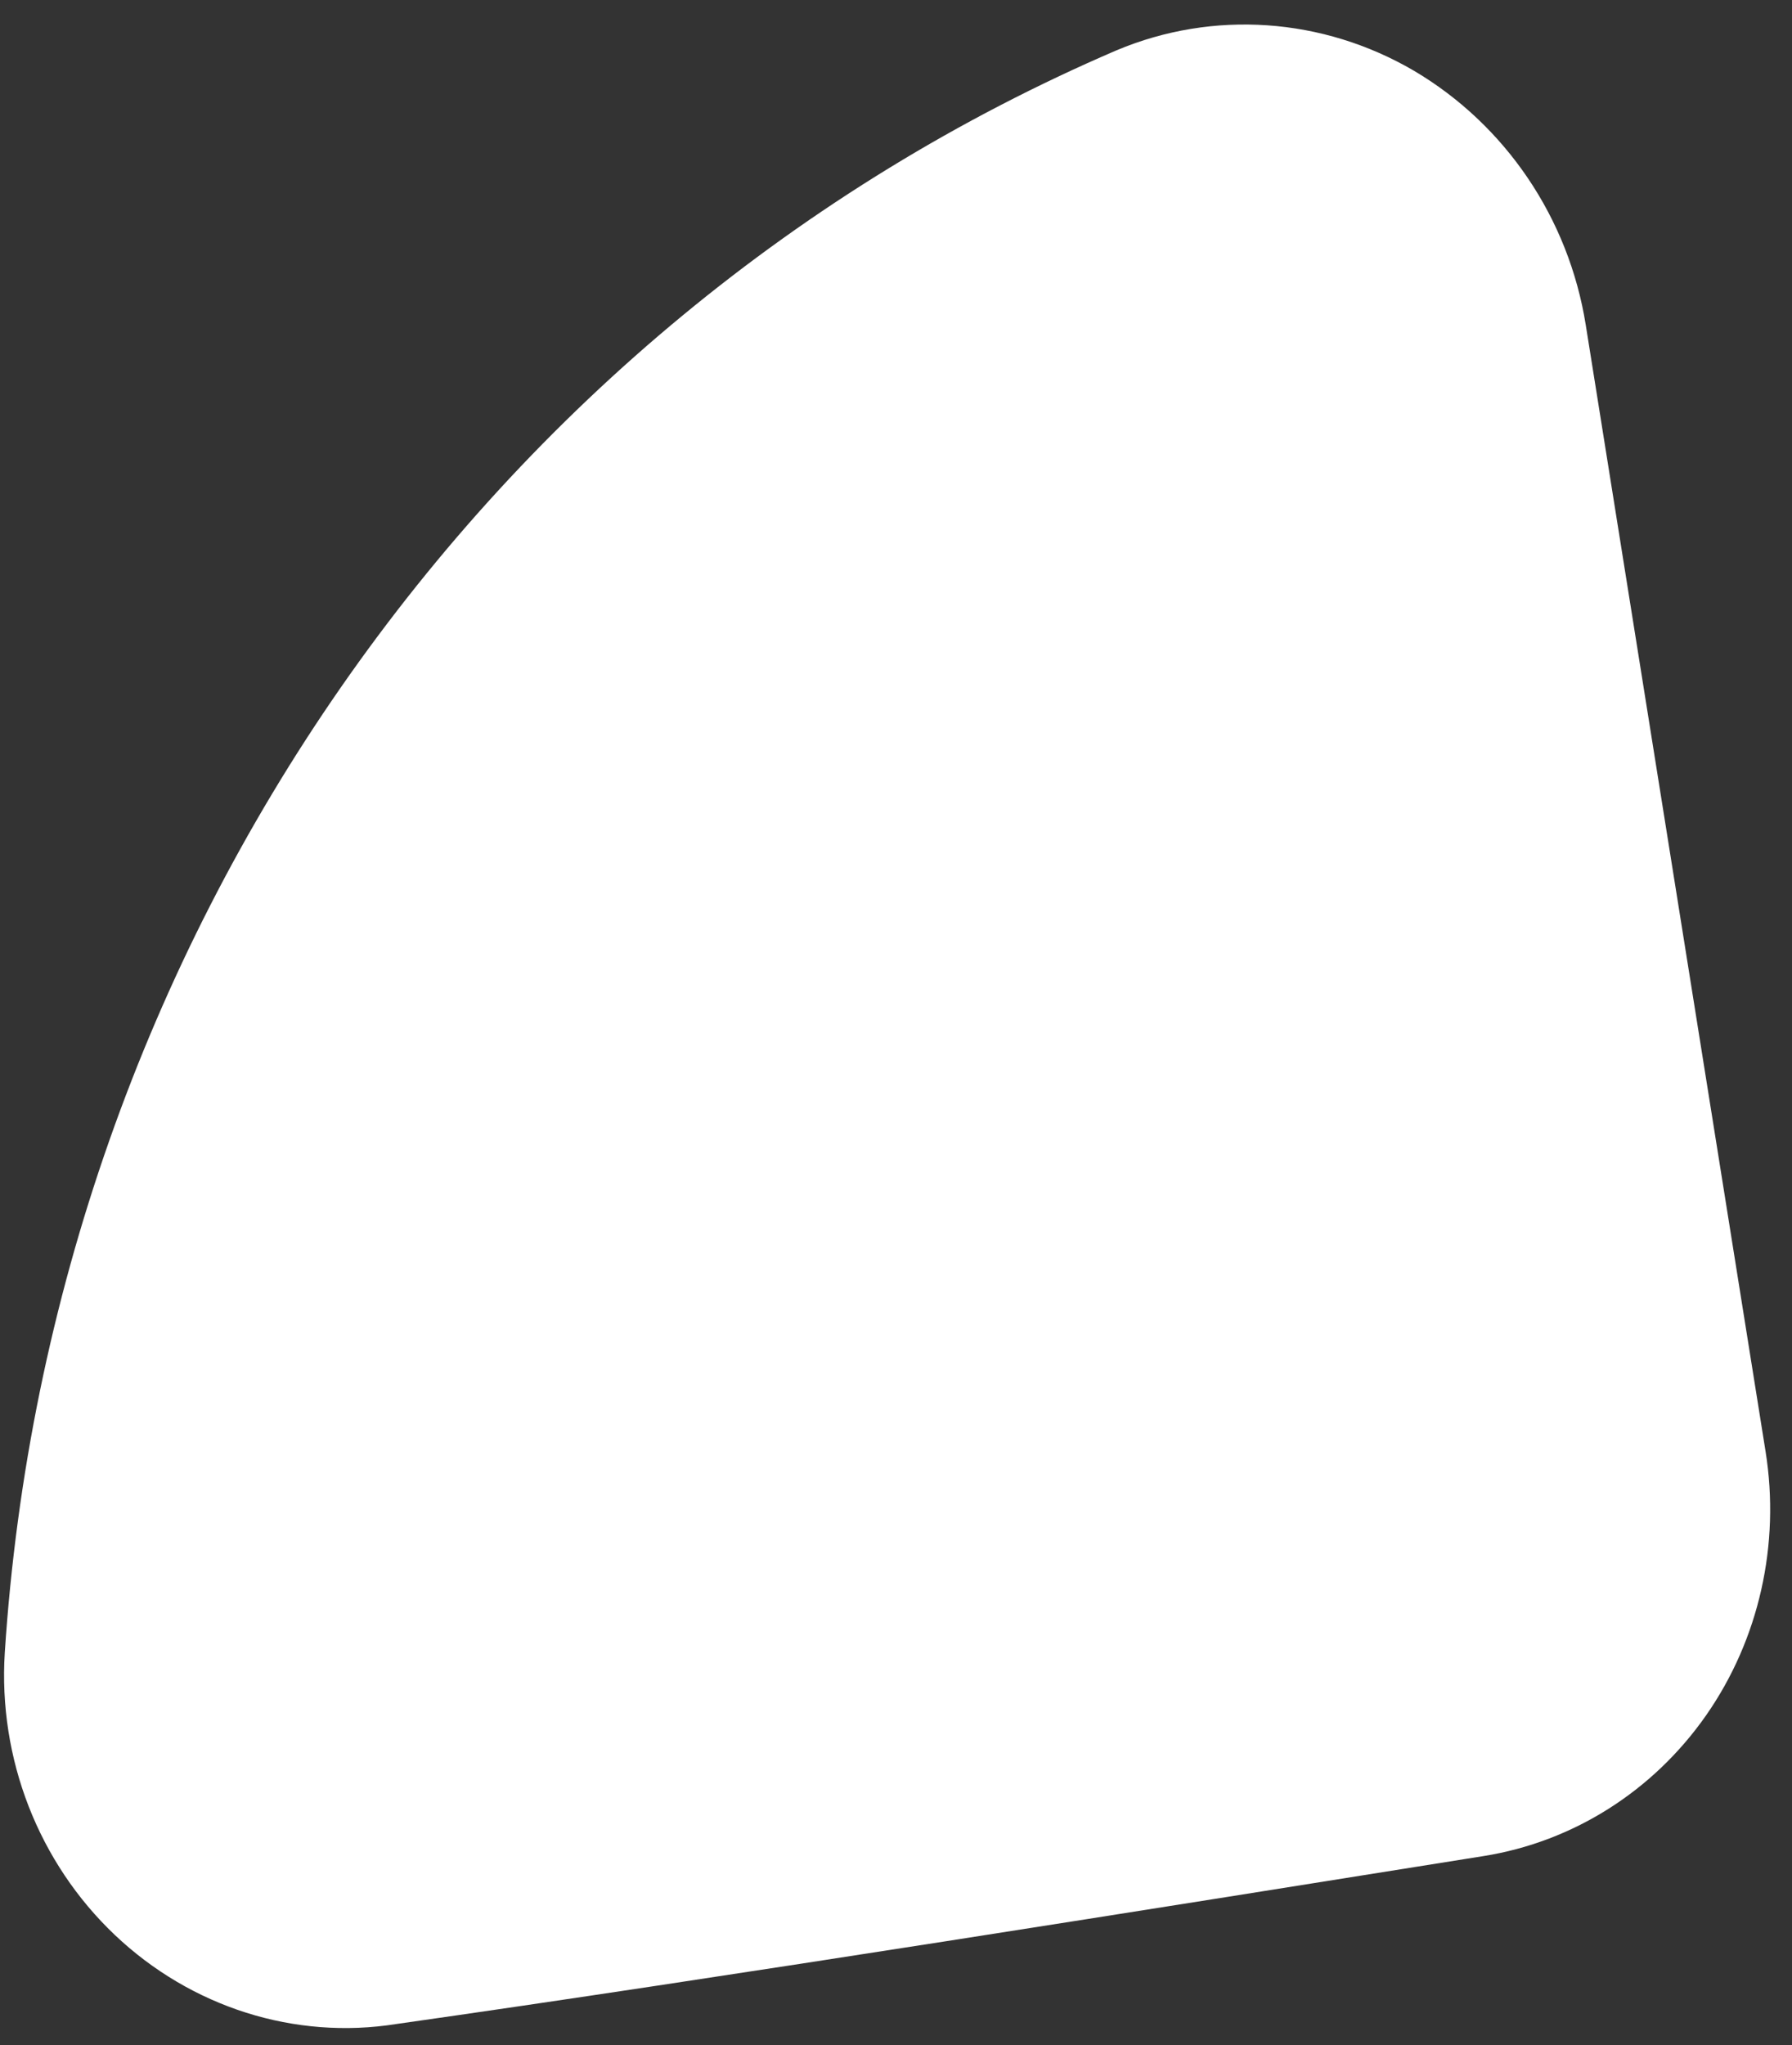 <svg xmlns="http://www.w3.org/2000/svg" width="71" height="81" viewBox="0 0 71 81" fill="none"><rect x="0" y="0" width="71" height="81" fill="#333333" stroke="none"/><path fill-rule="evenodd" clip-rule="evenodd" d="M0.19 65.451C-0.076 69.663 1.53 73.775 4.552 76.641C7.576 79.505 11.684 80.807 15.708 80.165C28.412 78.363 46.524 75.471 58.784 73.513C62.333 72.947 65.504 70.937 67.6 67.935C69.694 64.934 70.54 61.168 69.953 57.489L62.828 12.868C62.152 8.635 59.651 4.95 56.027 2.805C52.408 0.688 48.069 0.387 44.244 1.99C19.196 12.742 2.021 37.357 0.19 65.451Z" fill="white"></path></svg>